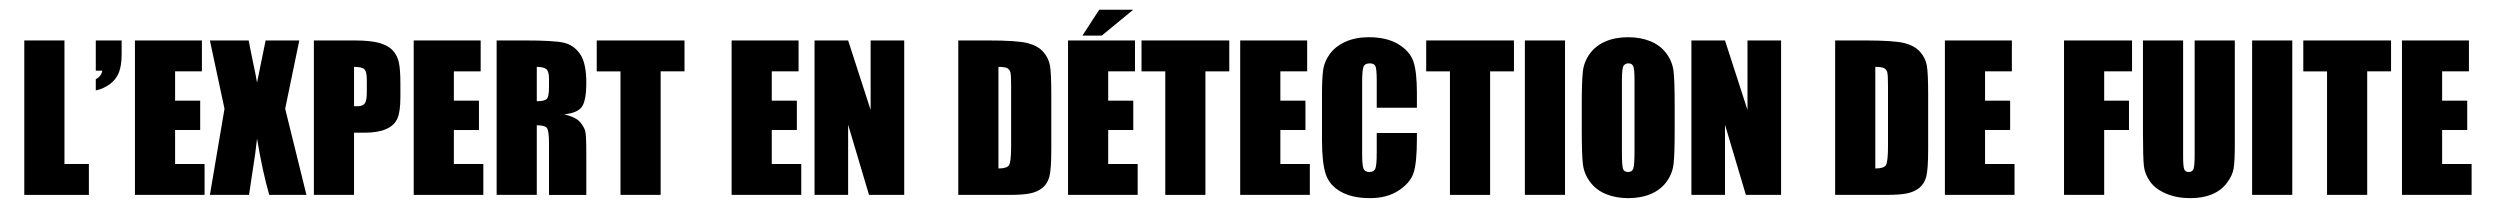 <?xml version="1.0" encoding="utf-8"?>
<!-- Generator: Adobe Illustrator 16.0.0, SVG Export Plug-In . SVG Version: 6.00 Build 0)  -->
<!DOCTYPE svg PUBLIC "-//W3C//DTD SVG 1.1//EN" "http://www.w3.org/Graphics/SVG/1.1/DTD/svg11.dtd">
<svg version="1.1" id="Layer_1" xmlns="http://www.w3.org/2000/svg" xmlns:xlink="http://www.w3.org/1999/xlink" x="0px" y="0px"
	 width="1388px" height="113.968px" viewBox="0 0 1388 113.968" enable-background="new 0 0 1388 113.968" xml:space="preserve">
<g enable-background="new    ">
	<path d="M35.786,22.462v68.585h13.558v17.159H13.489V22.462H35.786z"/>
	<path d="M67.532,22.462v7.68c0,3.99-0.477,7.282-1.43,9.877s-2.604,4.785-4.952,6.567c-2.349,1.783-5.005,2.992-7.971,3.628v-6.196
		c2.118-1.166,3.318-2.755,3.601-4.767H53.18V22.462H67.532z"/>
	<path d="M74.917,22.462h37.179v17.159H97.213v16.26h13.929v16.312H97.213v18.854h16.365v17.159H74.917V22.462z"/>
	<path d="M166.165,22.462l-7.838,37.92l11.81,47.824h-20.655c-2.469-8.548-4.729-18.964-6.779-31.247
		c-0.561,5.441-1.345,11.196-2.351,17.267l-2.098,13.98H116.54l8.103-47.824l-8.103-37.92h21.555
		c0.393,2.361,1.167,6.297,2.324,11.807c0.935,4.198,1.696,8.065,2.284,11.603l4.766-23.409H166.165z"/>
	<path d="M174.264,22.462h22.456c6.072,0,10.742,0.477,14.008,1.43c3.265,0.954,5.72,2.331,7.361,4.131
		c1.642,1.801,2.754,3.981,3.337,6.541c0.583,2.561,0.874,6.523,0.874,11.89v7.468c0,5.474-0.565,9.463-1.695,11.969
		c-1.13,2.508-3.204,4.432-6.223,5.773c-3.019,1.342-6.964,2.013-11.837,2.013h-5.984v34.53h-22.297V22.462z M196.561,37.132v21.82
		c0.635,0.035,1.182,0.053,1.642,0.053c2.047,0,3.469-0.503,4.263-1.509c0.794-1.007,1.192-3.099,1.192-6.276v-7.044
		c0-2.93-0.459-4.837-1.377-5.72C201.362,37.575,199.456,37.132,196.561,37.132z"/>
	<path d="M229.685,22.462h37.179v17.159h-14.882v16.26h13.929v16.312h-13.929v18.854h16.365v17.159h-38.662V22.462z"/>
	<path d="M275.73,22.462h15.782c10.521,0,17.645,0.406,21.37,1.218c3.724,0.813,6.761,2.887,9.108,6.224
		c2.348,3.336,3.523,8.659,3.523,15.968c0,6.673-0.83,11.157-2.49,13.452s-4.926,3.672-9.797,4.131
		c4.413,1.095,7.379,2.561,8.897,4.396c1.518,1.836,2.463,3.522,2.834,5.058c0.371,1.536,0.557,5.765,0.557,12.685v22.614h-20.708
		V79.713c0-4.589-0.362-7.432-1.086-8.526s-2.622-1.643-5.693-1.643v38.662H275.73V22.462z M298.027,37.132v19.066
		c2.506,0,4.263-0.345,5.27-1.033s1.509-2.921,1.509-6.699v-4.714c0-2.718-0.486-4.501-1.457-5.349
		C302.378,37.556,300.604,37.132,298.027,37.132z"/>
	<path d="M380.033,22.462v17.159h-13.24v68.585h-22.296V39.622H331.31V22.462H380.033z"/>
	<path d="M406.19,22.462h37.179v17.159h-14.883v16.26h13.929v16.312h-13.929v18.854h16.365v17.159H406.19V22.462z"/>
	<path d="M502.02,22.462v85.744h-19.543l-11.599-38.979v38.979h-18.642V22.462h18.642l12.499,38.608V22.462H502.02z"/>
	<path d="M532.041,22.462h16.683c10.769,0,18.051,0.495,21.846,1.483c3.796,0.988,6.682,2.613,8.659,4.872
		c1.978,2.26,3.213,4.775,3.708,7.547c0.494,2.772,0.741,8.218,0.741,16.339v30.028c0,7.698-0.362,12.844-1.086,15.438
		s-1.986,4.626-3.786,6.091c-1.801,1.465-4.025,2.489-6.674,3.071c-2.647,0.583-6.638,0.874-11.969,0.874h-28.122V22.462z
		 M554.337,37.132v56.404c3.213,0,5.19-0.645,5.932-1.934c0.742-1.288,1.112-4.793,1.112-10.513V47.778
		c0-3.884-0.124-6.373-0.37-7.468c-0.248-1.094-0.813-1.897-1.695-2.409C558.433,37.389,556.773,37.132,554.337,37.132z"/>
	<path d="M592.97,22.462h37.179v17.159h-14.883v16.26h13.929v16.312h-13.929v18.854h16.365v17.159H592.97V22.462z M629.142,5.409
		l-17.424,14.353h-10.751l9.32-14.353H629.142z"/>
	<path d="M682.496,22.462v17.159h-13.24v68.585H646.96V39.622h-13.188V22.462H682.496z"/>
	<path d="M688.558,22.462h37.179v17.159h-14.883v16.26h13.929v16.312h-13.929v18.854h16.365v17.159h-38.661V22.462z"/>
	<path d="M786.664,59.8h-22.297V44.897c0-4.333-0.238-7.037-0.715-8.112c-0.477-1.073-1.527-1.611-3.151-1.611
		c-1.836,0-3.001,0.653-3.495,1.959c-0.495,1.307-0.742,4.131-0.742,8.475v39.826c0,4.167,0.247,6.885,0.742,8.156
		c0.494,1.271,1.605,1.906,3.336,1.906c1.659,0,2.745-0.636,3.258-1.91c0.511-1.274,0.768-4.266,0.768-8.973V73.834h22.297v3.342
		c0,8.875-0.628,15.169-1.88,18.882c-1.254,3.713-4.025,6.966-8.315,9.76c-4.29,2.793-9.577,4.189-15.861,4.189
		c-6.533,0-11.917-1.184-16.153-3.549c-4.237-2.364-7.044-5.64-8.421-9.824c-1.377-4.184-2.065-10.477-2.065-18.881v-25.05
		c0-6.179,0.212-10.813,0.636-13.902c0.423-3.09,1.686-6.064,3.786-8.924c2.101-2.86,5.014-5.111,8.738-6.753
		s8.006-2.463,12.844-2.463c6.567,0,11.986,1.27,16.259,3.809c4.271,2.539,7.078,5.704,8.421,9.494
		c1.342,3.79,2.013,9.687,2.013,17.69V59.8z"/>
	<path d="M840.548,22.462v17.159h-13.24v68.585h-22.296V39.622h-13.188V22.462H840.548z"/>
	<path d="M868.904,22.462v85.744h-22.296V22.462H868.904z"/>
	<path d="M929.78,72.669c0,8.615-0.204,14.715-0.609,18.298c-0.406,3.584-1.677,6.858-3.813,9.824
		c-2.136,2.966-5.022,5.243-8.658,6.832c-3.638,1.589-7.874,2.384-12.711,2.384c-4.591,0-8.712-0.751-12.366-2.251
		s-6.594-3.751-8.818-6.753c-2.225-3-3.549-6.267-3.972-9.798c-0.424-3.529-0.636-9.709-0.636-18.536V58
		c0-8.614,0.202-14.714,0.608-18.298c0.406-3.583,1.677-6.858,3.813-9.824c2.136-2.966,5.022-5.243,8.659-6.832
		c3.636-1.589,7.873-2.384,12.711-2.384c4.589,0,8.712,0.751,12.366,2.251c3.654,1.501,6.594,3.752,8.818,6.753
		c2.224,3.001,3.548,6.268,3.972,9.798s0.636,9.71,0.636,18.536V72.669z M907.483,44.495c0-3.99-0.221-6.541-0.662-7.653
		s-1.351-1.668-2.728-1.668c-1.165,0-2.057,0.45-2.674,1.351c-0.618,0.9-0.928,3.558-0.928,7.971v40.038
		c0,4.979,0.203,8.051,0.609,9.216c0.405,1.165,1.351,1.747,2.834,1.747c1.518,0,2.488-0.67,2.912-2.013
		c0.424-1.341,0.636-4.536,0.636-9.586V44.495z"/>
	<path d="M988.854,22.462v85.744h-19.543l-11.599-38.979v38.979h-18.642V22.462h18.642l12.499,38.608V22.462H988.854z"/>
	<path d="M1018.877,22.462h16.683c10.769,0,18.051,0.495,21.846,1.483c3.796,0.988,6.682,2.613,8.659,4.872
		c1.978,2.26,3.213,4.775,3.708,7.547c0.494,2.772,0.741,8.218,0.741,16.339v30.028c0,7.698-0.362,12.844-1.086,15.438
		s-1.986,4.626-3.786,6.091c-1.801,1.465-4.025,2.489-6.674,3.071c-2.647,0.583-6.638,0.874-11.969,0.874h-28.122V22.462z
		 M1041.173,37.132v56.404c3.213,0,5.19-0.645,5.932-1.934c0.742-1.288,1.112-4.793,1.112-10.513V47.778
		c0-3.884-0.124-6.373-0.37-7.468c-0.248-1.094-0.813-1.897-1.695-2.409C1045.269,37.389,1043.609,37.132,1041.173,37.132z"/>
	<path d="M1079.806,22.462h37.179v17.159h-14.883v16.26h13.929v16.312h-13.929v18.854h16.365v17.159h-38.661V22.462z"/>
	<path d="M1145.946,22.462h37.761v17.159h-15.465v16.26h13.771v16.312h-13.771v36.014h-22.296V22.462z"/>
	<path d="M1240.77,22.462v57.304c0,6.497-0.212,11.061-0.636,13.69c-0.424,2.631-1.678,5.332-3.761,8.104
		c-2.083,2.772-4.828,4.872-8.235,6.302c-3.407,1.431-7.423,2.146-12.048,2.146c-5.12,0-9.64-0.848-13.559-2.542
		c-3.919-1.695-6.851-3.901-8.791-6.62c-1.942-2.719-3.091-5.588-3.443-8.606s-0.529-9.365-0.529-19.039V22.462h22.297v64.295
		c0,3.743,0.202,6.135,0.609,7.176c0.405,1.042,1.226,1.563,2.462,1.563c1.412,0,2.321-0.573,2.728-1.721s0.609-3.857,0.609-8.13
		V22.462H1240.77z"/>
	<path d="M1272.675,22.462v85.744h-22.296V22.462H1272.675z"/>
	<path d="M1327.512,22.462v17.159h-13.24v68.585h-22.296V39.622h-13.188V22.462H1327.512z"/>
	<path d="M1333.573,22.462h37.179v17.159h-14.883v16.26h13.929v16.312h-13.929v18.854h16.365v17.159h-38.661V22.462z"/>
</g>
</svg>
